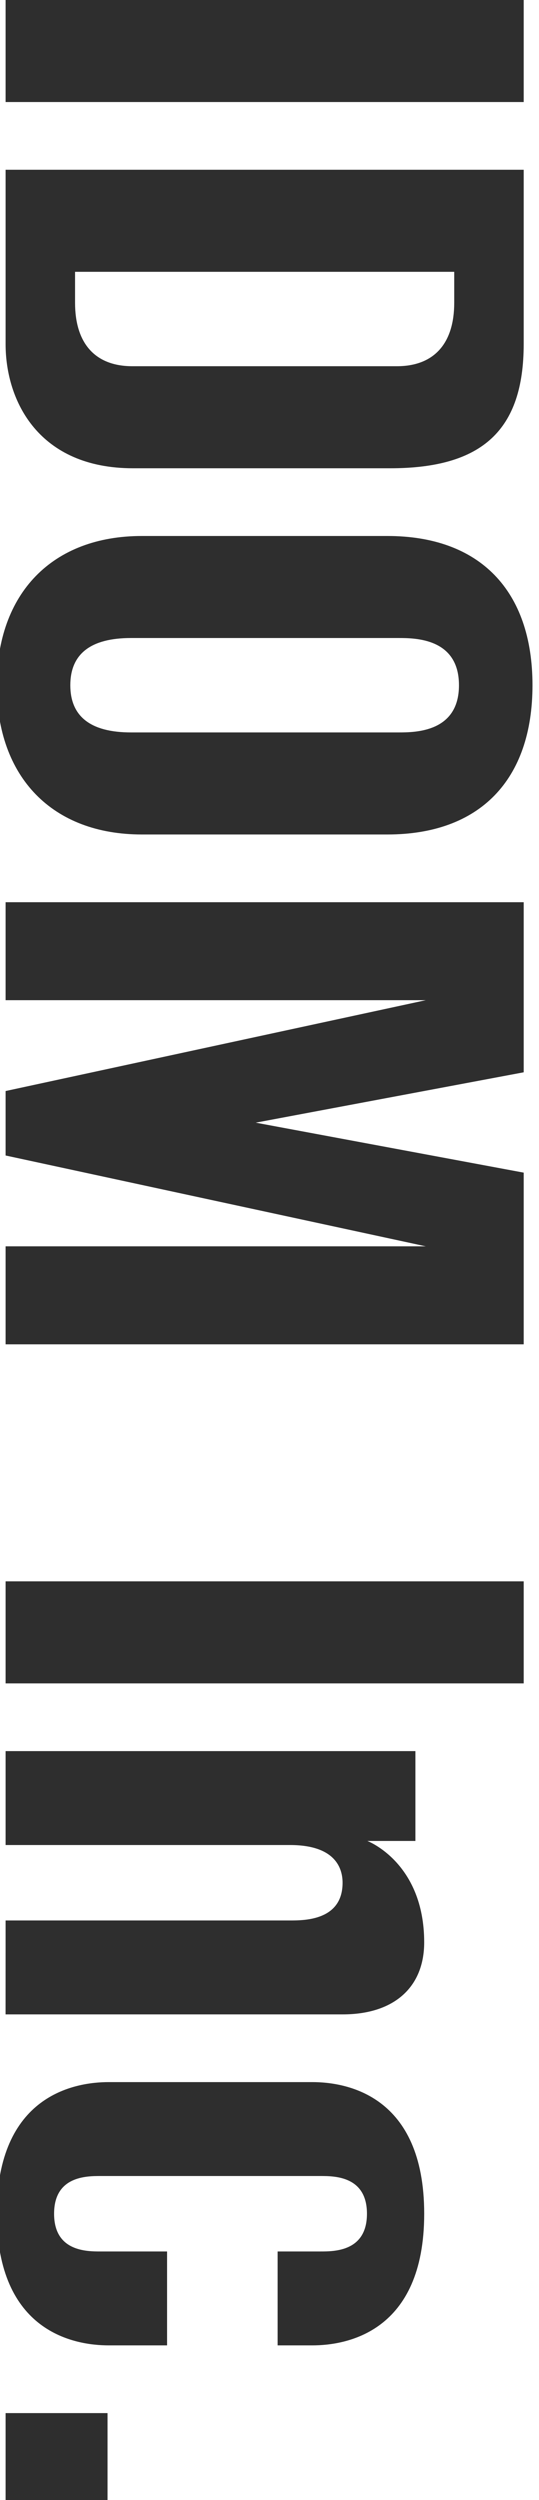 <svg xmlns="http://www.w3.org/2000/svg" xmlns:xlink="http://www.w3.org/1999/xlink" width="120" height="556" viewBox="0 0 120 556">
  <defs>
    <clipPath id="clip-path">
      <rect id="長方形_6248" data-name="長方形 6248" width="556" height="120" transform="translate(0 -1.664)" fill="none"/>
    </clipPath>
    <clipPath id="clip-path-2">
      <rect id="長方形_6247" data-name="長方形 6247" width="556.641" height="119.263" fill="#2e2e2e"/>
    </clipPath>
  </defs>
  <g id="idom_inc" transform="translate(118.336) rotate(90)" clip-path="url(#clip-path)">
    <g id="グループ_52787" data-name="グループ 52787" transform="translate(0 -0.215)">
      <rect id="長方形_6244" data-name="長方形 6244" width="22.695" height="115.346" transform="translate(0 1.959)" fill="#2e2e2e"/>
      <g id="グループ_52786" data-name="グループ 52786">
        <g id="グループ_52785" data-name="グループ 52785" clip-path="url(#clip-path-2)">
          <path id="パス_50765" data-name="パス 50765" d="M33.423,117.08V1.734H72.189c19.1,0,27.62,9.167,27.62,29.725V88.709c0,20.943-14.878,28.371-27.62,28.371Zm22.695-15.465H63c9.1,0,14.112-4.531,14.112-12.754V29.955C77.109,21.731,72.1,17.2,63,17.2H56.118Z" transform="translate(4.332 0.225)" fill="#2e2e2e"/>
          <path id="パス_50766" data-name="パス 50766" d="M138.716,119.263c-20.476,0-33.192-12.37-33.192-32.29V32.289c0-20.52,12.1-32.289,33.192-32.289s33.192,11.768,33.192,32.289V86.974c0,19.919-12.716,32.29-33.192,32.29m0-102.894c-10.5,0-10.5,9.815-10.5,13.507V89.387c0,8.963,3.532,13.508,10.5,13.508S149.21,98.35,149.21,89.387V29.876c0-3.692,0-13.507-10.494-13.507" transform="translate(13.676 0)" fill="#2e2e2e"/>
          <path id="パス_50767" data-name="パス 50767" d="M254.154,117.08V23.525l-20.2,93.555H219.618L199.413,23.525l0,93.555H177.625V1.734h37.827l11.2,59.658L237.766,1.734h38.183V117.08Z" transform="translate(23.021 0.225)" fill="#2e2e2e"/>
          <rect id="長方形_6245" data-name="長方形 6245" width="22.695" height="115.346" transform="translate(351.68 1.959)" fill="#2e2e2e"/>
          <path id="パス_50768" data-name="パス 50768" d="M382.417,114.539V51.215c0-3.2,0-11.7-8.388-11.7-3.13,0-8.387,1.522-8.387,11.7v63.324H344.754V23.3h19.984v10.7s4.777-12.655,22.548-12.655c10.031,0,16.019,6.774,16.019,18.124v75.076Z" transform="translate(44.681 2.766)" fill="#2e2e2e"/>
          <path id="パス_50769" data-name="パス 50769" d="M439.195,116.5c-26.426,0-29.276-17.42-29.276-24.909V46.243c0-7.489,2.85-24.9,29.276-24.9s29.276,17.415,29.276,24.9v7.734H447.583V44.436c0-3.1,0-10.347-8.388-10.347s-8.388,7.251-8.388,10.347V93.4c0,3.1,0,10.343,8.388,10.343s8.388-7.246,8.388-10.343V78.588h20.888v13c0,7.489-2.85,24.909-29.276,24.909" transform="translate(53.126 2.766)" fill="#2e2e2e"/>
          <rect id="長方形_6246" data-name="長方形 6246" width="19.984" height="22.695" transform="translate(536.657 94.61)" fill="#2e2e2e"/>
        </g>
      </g>
    </g>
  </g>
</svg>
